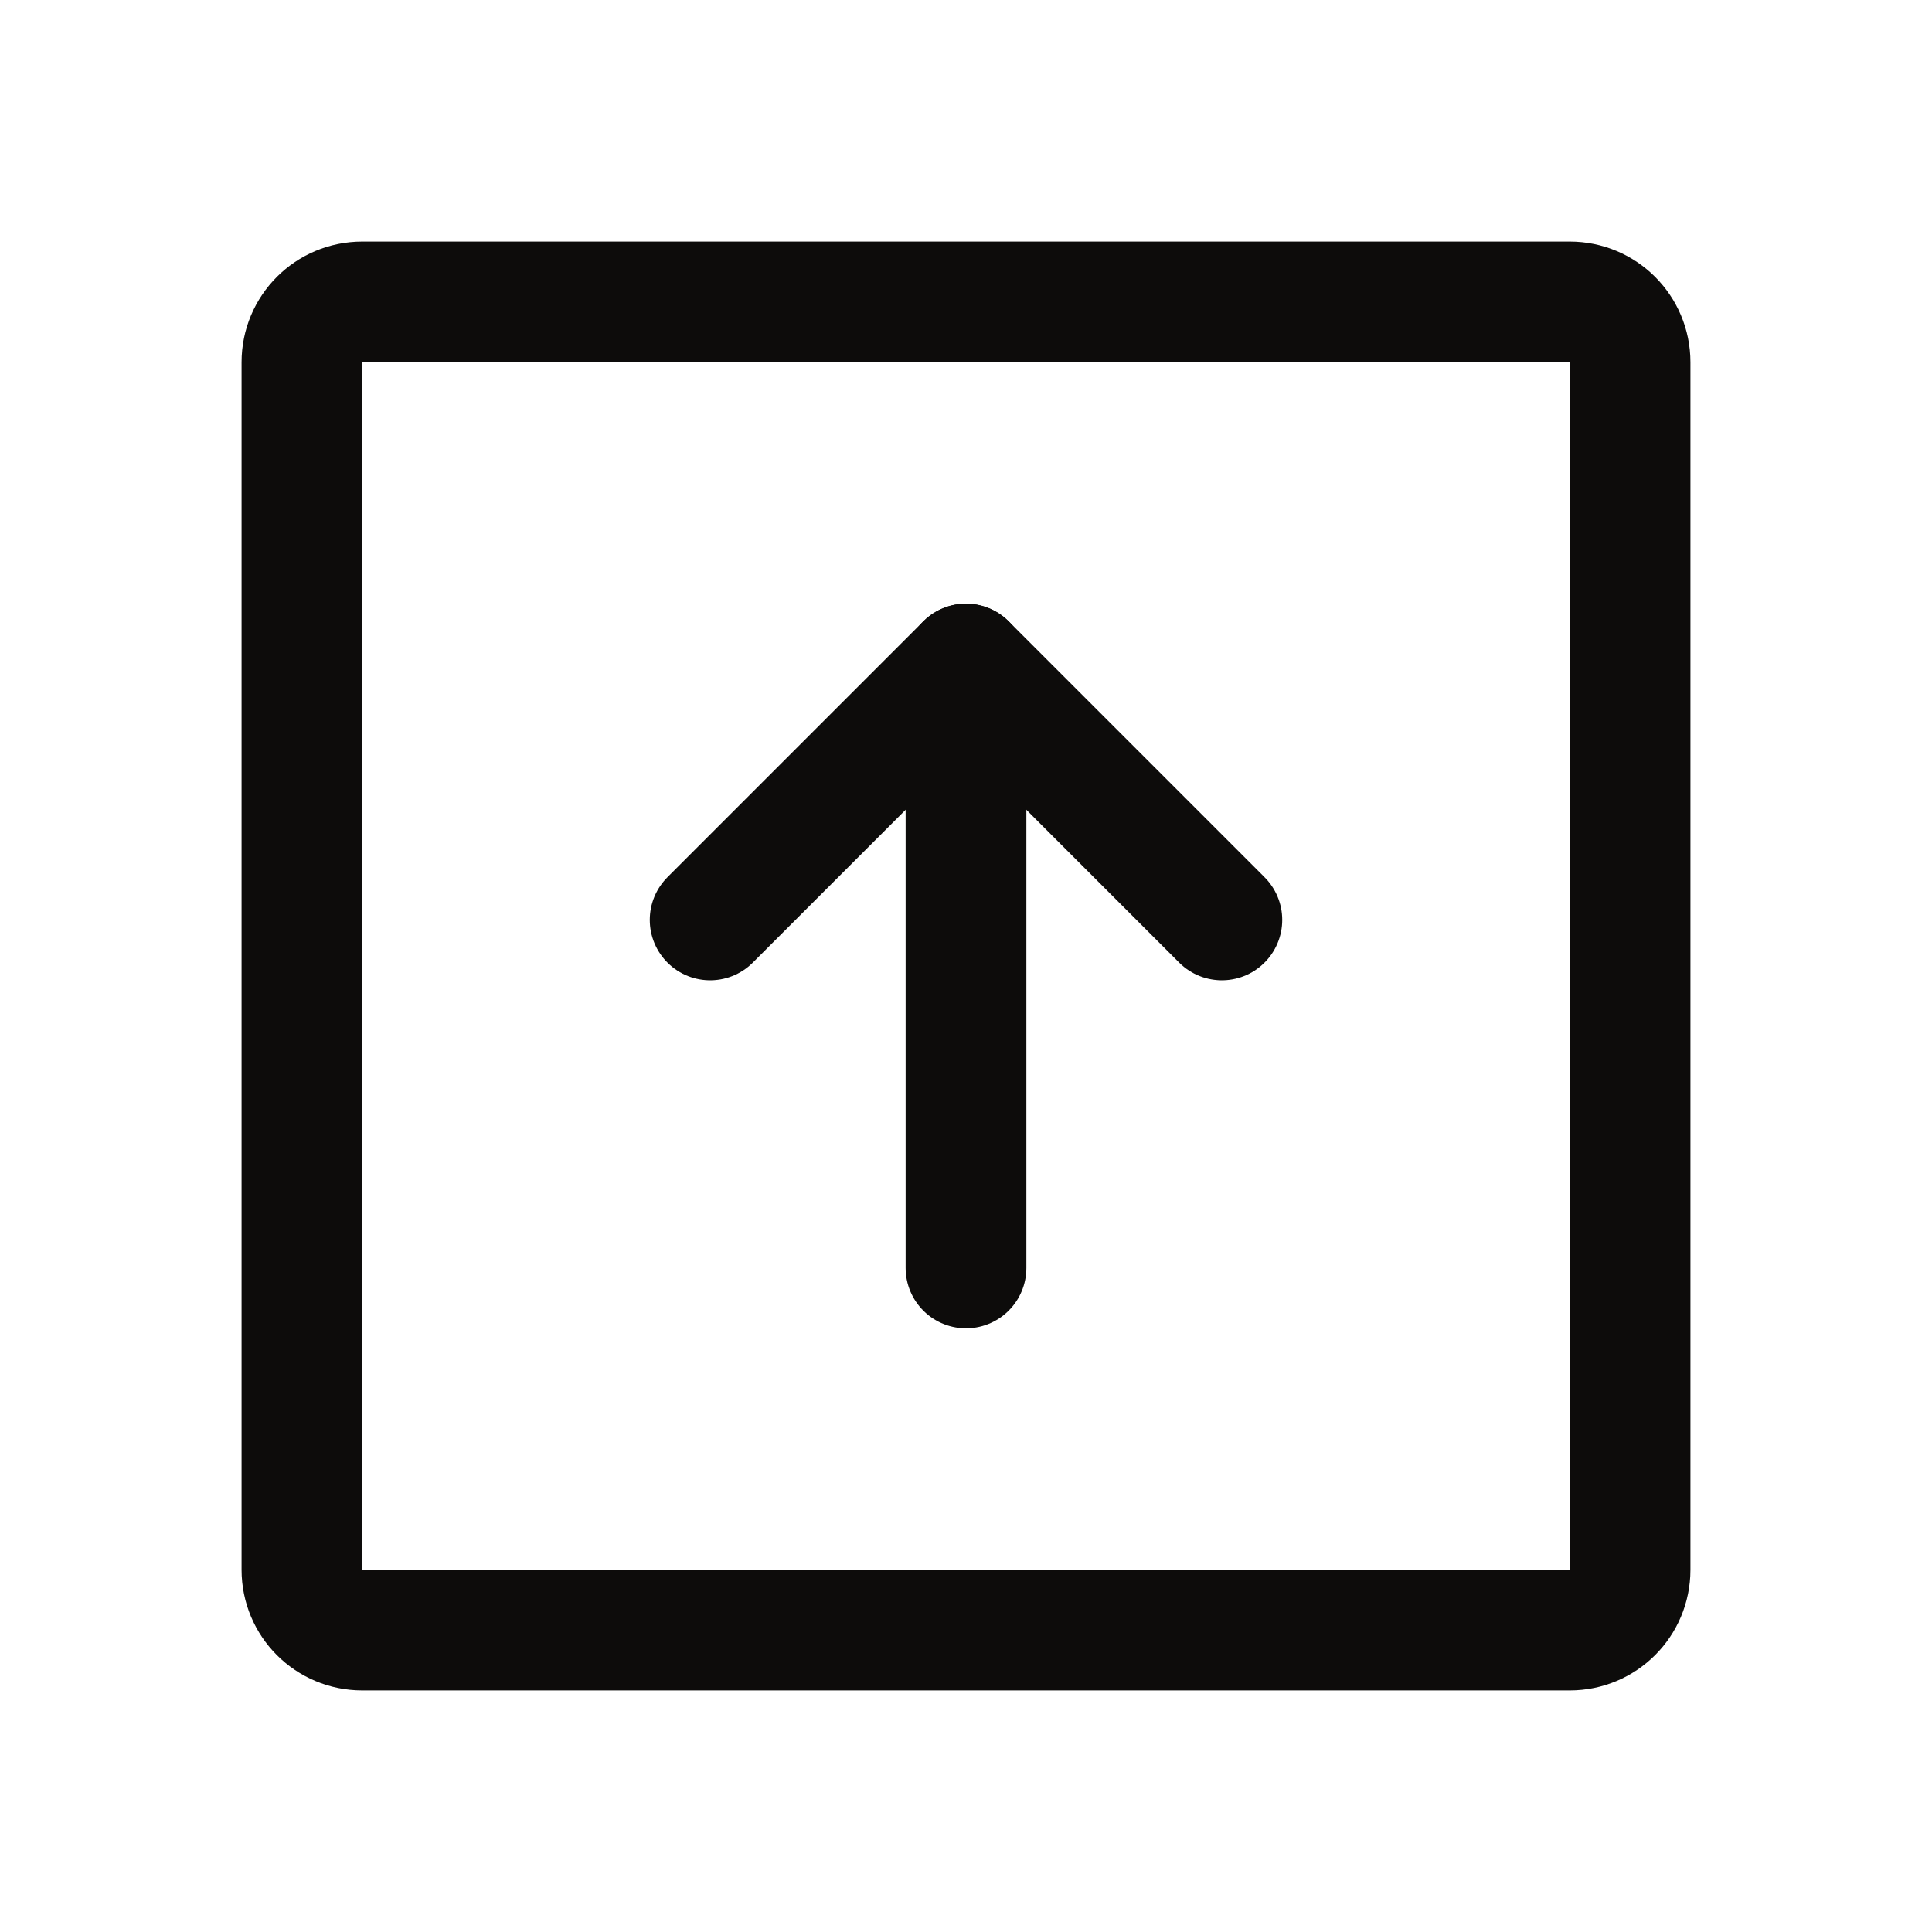 <svg width="14" height="14" viewBox="0 0 14 14" fill="none" xmlns="http://www.w3.org/2000/svg">
<g id="ArrowSquareUp">
<path id="Vector" d="M11.375 2.188H2.625C2.383 2.188 2.188 2.383 2.188 2.625V11.375C2.188 11.617 2.383 11.812 2.625 11.812H11.375C11.617 11.812 11.812 11.617 11.812 11.375V2.625C11.812 2.383 11.617 2.188 11.375 2.188Z" stroke="#0D0C0B" stroke-width="0.875" stroke-linecap="round" stroke-linejoin="round"/>
<path id="Vector_2" d="M5.146 6.666L7 4.812L8.854 6.666" stroke="#0D0C0B" stroke-width="0.875" stroke-linecap="round" stroke-linejoin="round"/>
<path id="Vector_3" d="M7 9.188V4.812" stroke="#0D0C0B" stroke-width="0.875" stroke-linecap="round" stroke-linejoin="round"/>
</g>
</svg>

